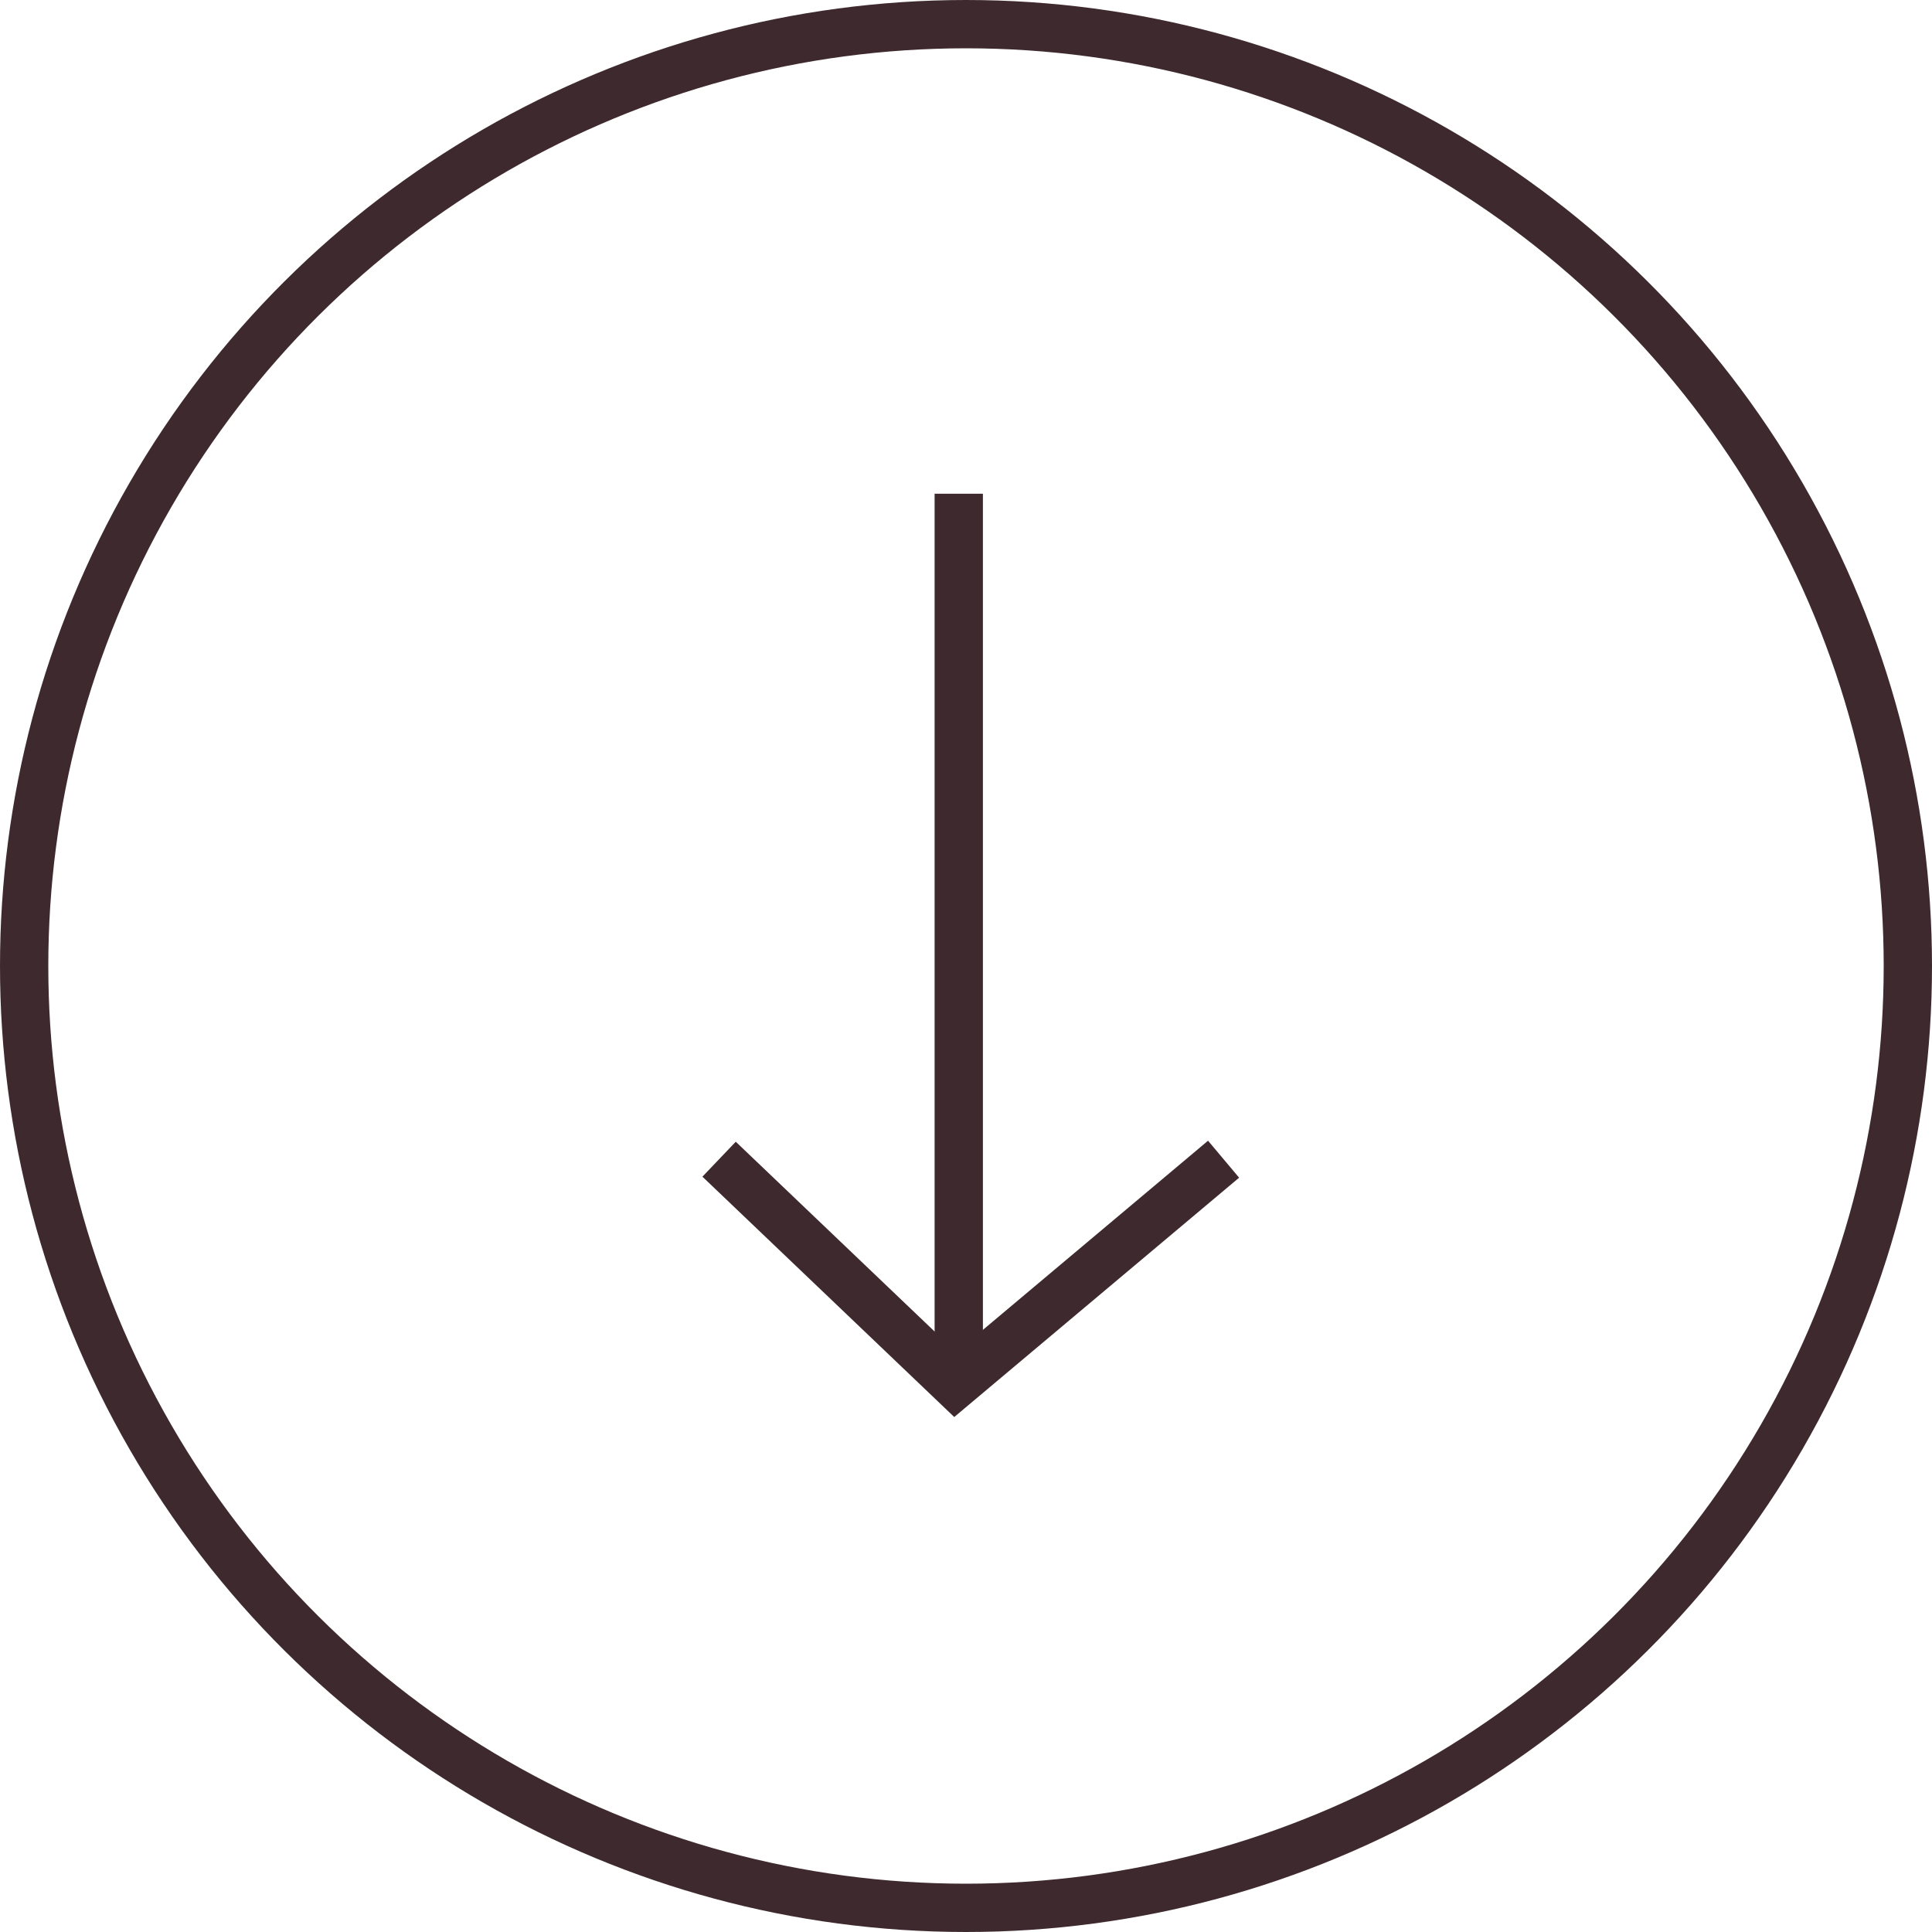 <svg width="40" height="40" fill="none" xmlns="http://www.w3.org/2000/svg"><circle cx="20" cy="20" r="19.5" transform="rotate(90 20 20)" stroke="#3E2A2E"/><path fill-rule="evenodd" clip-rule="evenodd" d="M19.35 28.222v-18h1v18h-1z" fill="#3E2A2E"/><path d="M25.333 24l-5.555 4.667L14.888 24" stroke="#3E2A2E"/></svg>